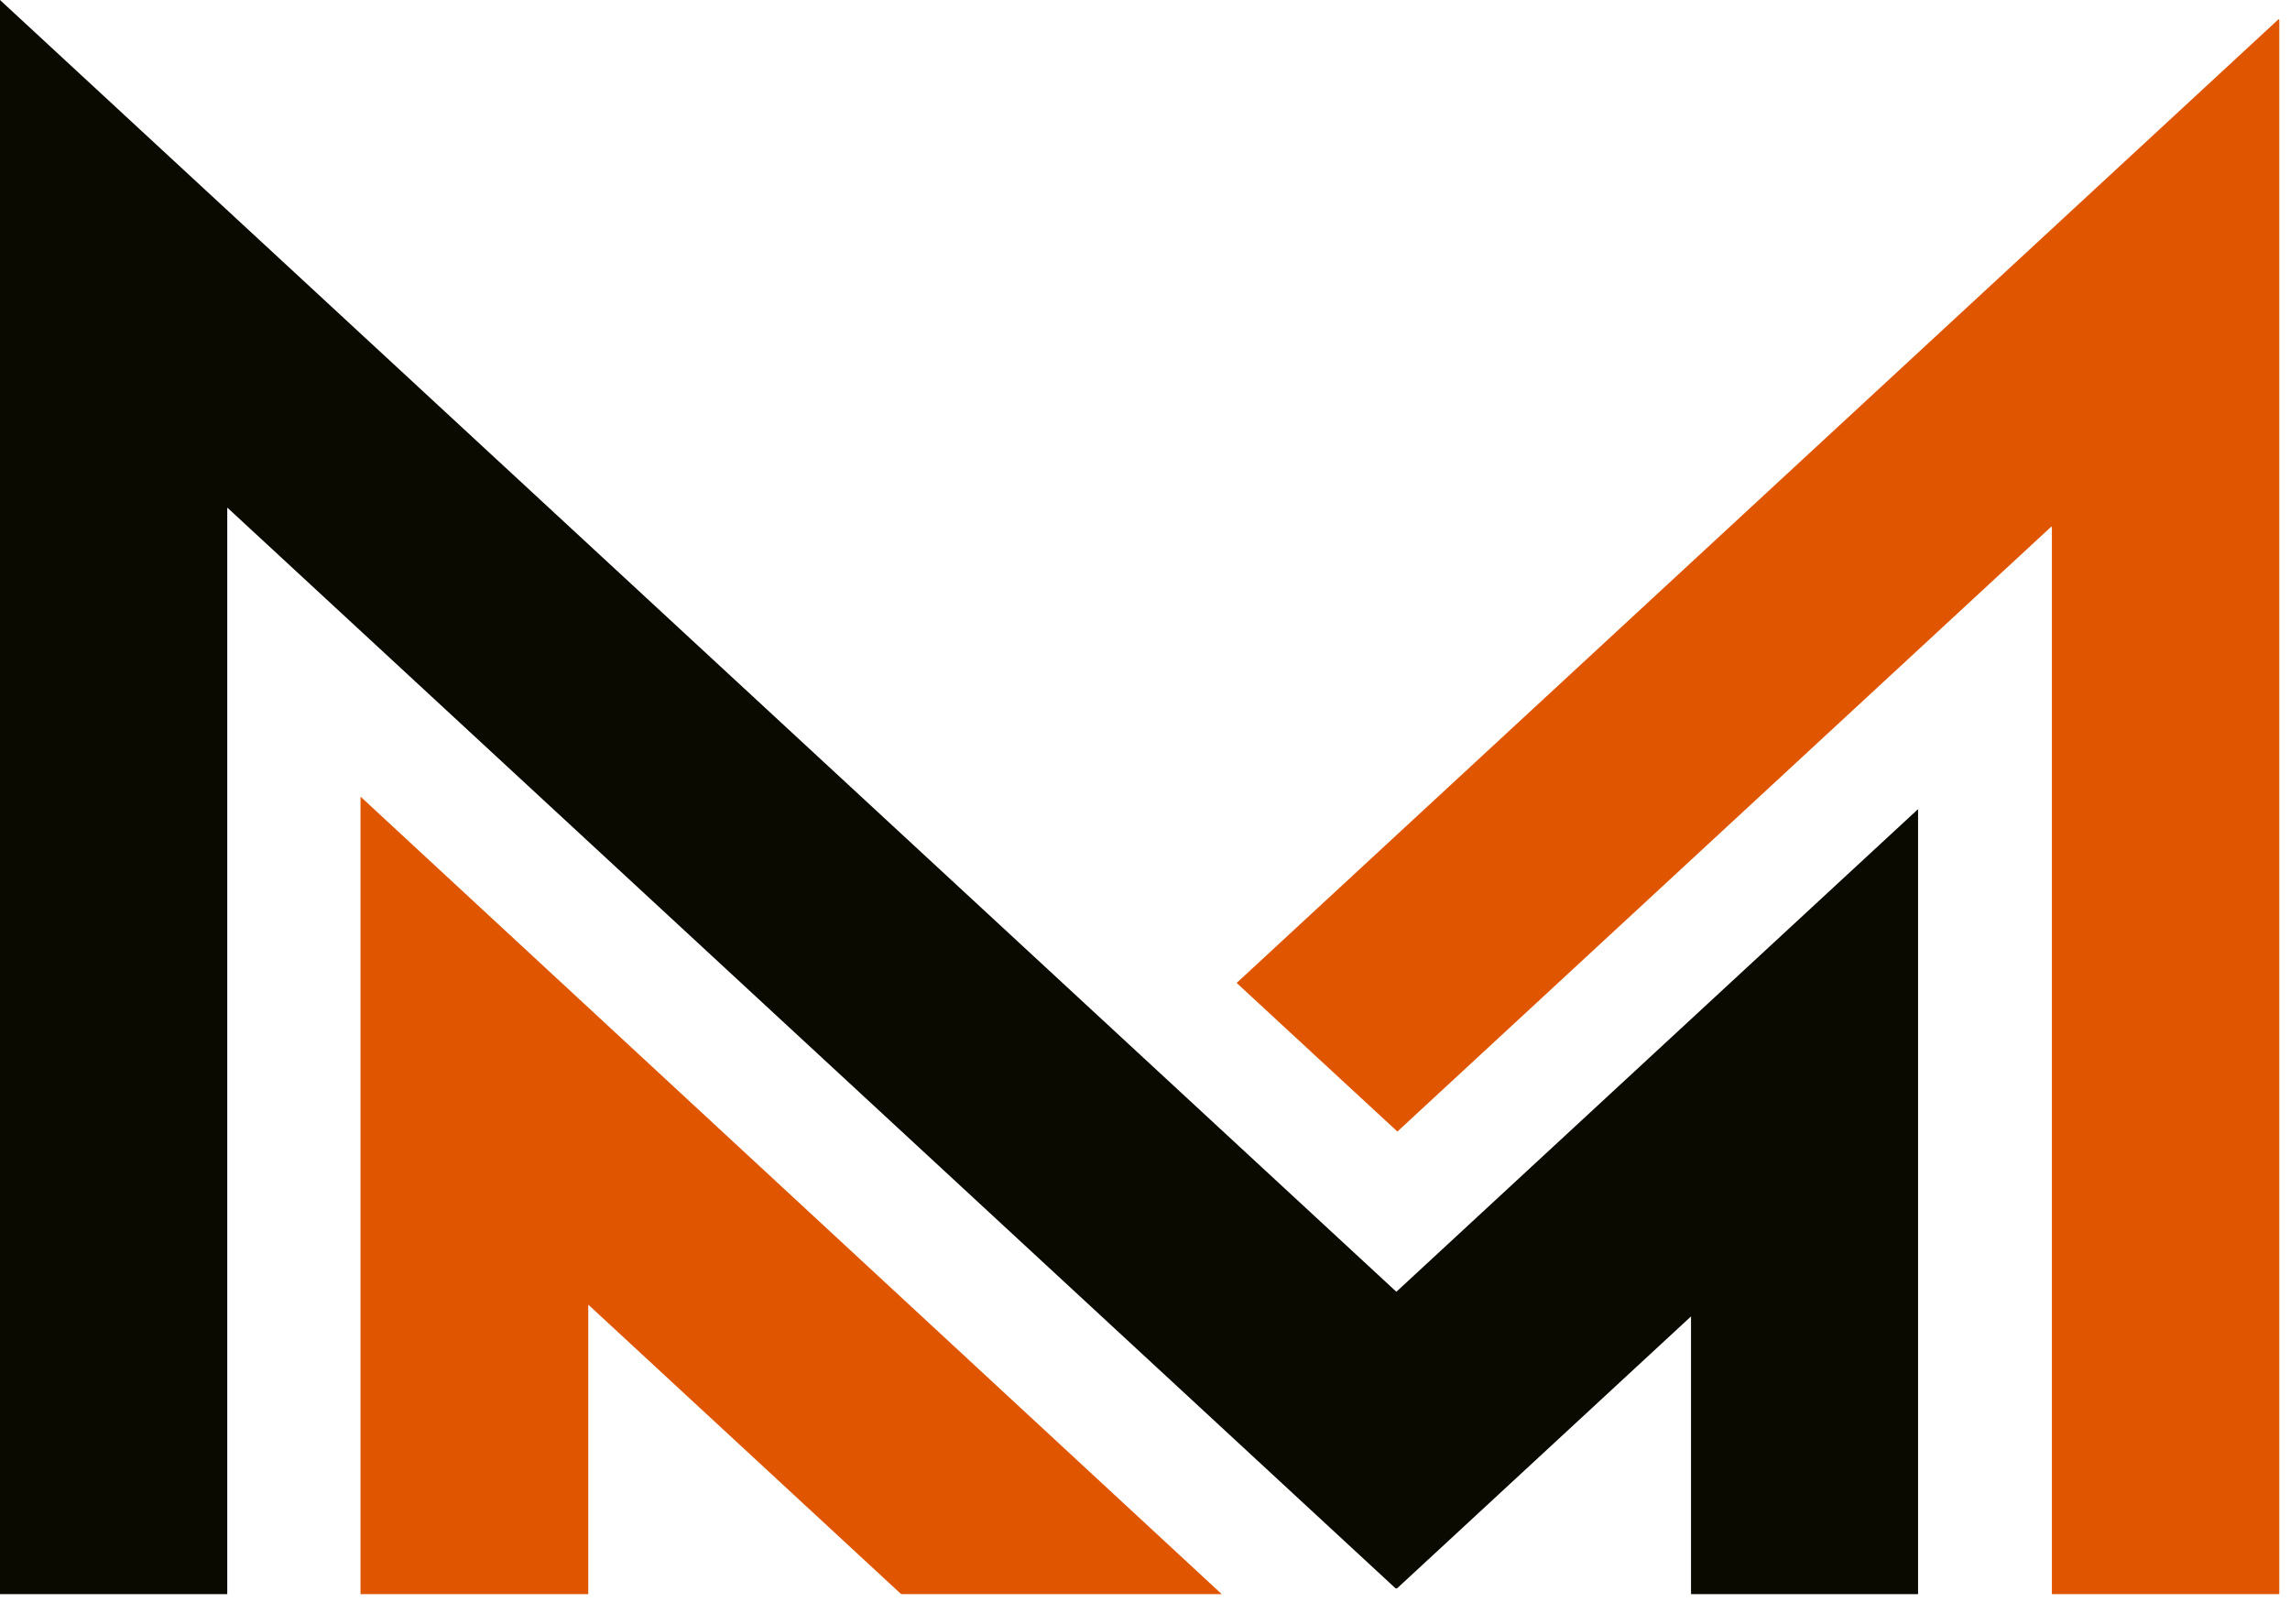 <svg xmlns="http://www.w3.org/2000/svg" width="55" height="39" viewBox="0 0 55 39" fill="none"><path d="M46.067 19.445C46.067 19.445 46.06 19.443 46.055 19.445L33.537 31.026L0 0V38.289H5.458V12.203C5.458 12.203 5.458 12.2 5.458 12.198C5.458 12.198 5.463 12.198 5.466 12.198L33.504 38.137C33.524 38.157 33.547 38.157 33.568 38.137L40.614 31.618V38.284C40.614 38.284 40.617 38.289 40.62 38.289H46.067V19.453V19.448V19.445Z" fill="#0A0A00"></path><path d="M54.714 0.472L29.701 23.609L33.562 27.178L49.266 12.65C49.266 12.65 49.268 12.65 49.271 12.65C49.276 12.65 49.281 12.652 49.281 12.66V38.289H54.742C54.742 38.289 54.742 0.472 54.742 0.566C54.742 0.591 54.742 0.49 54.742 0.49C54.742 0.49 54.742 0.447 54.711 0.472H54.714Z" fill="#E05500"></path><path d="M8.659 19.131V38.289H14.129V31.351V31.346C14.132 31.344 14.137 31.344 14.14 31.346L21.633 38.279L21.659 38.289H29.343L8.656 19.131H8.659Z" fill="#E05500"></path></svg>
